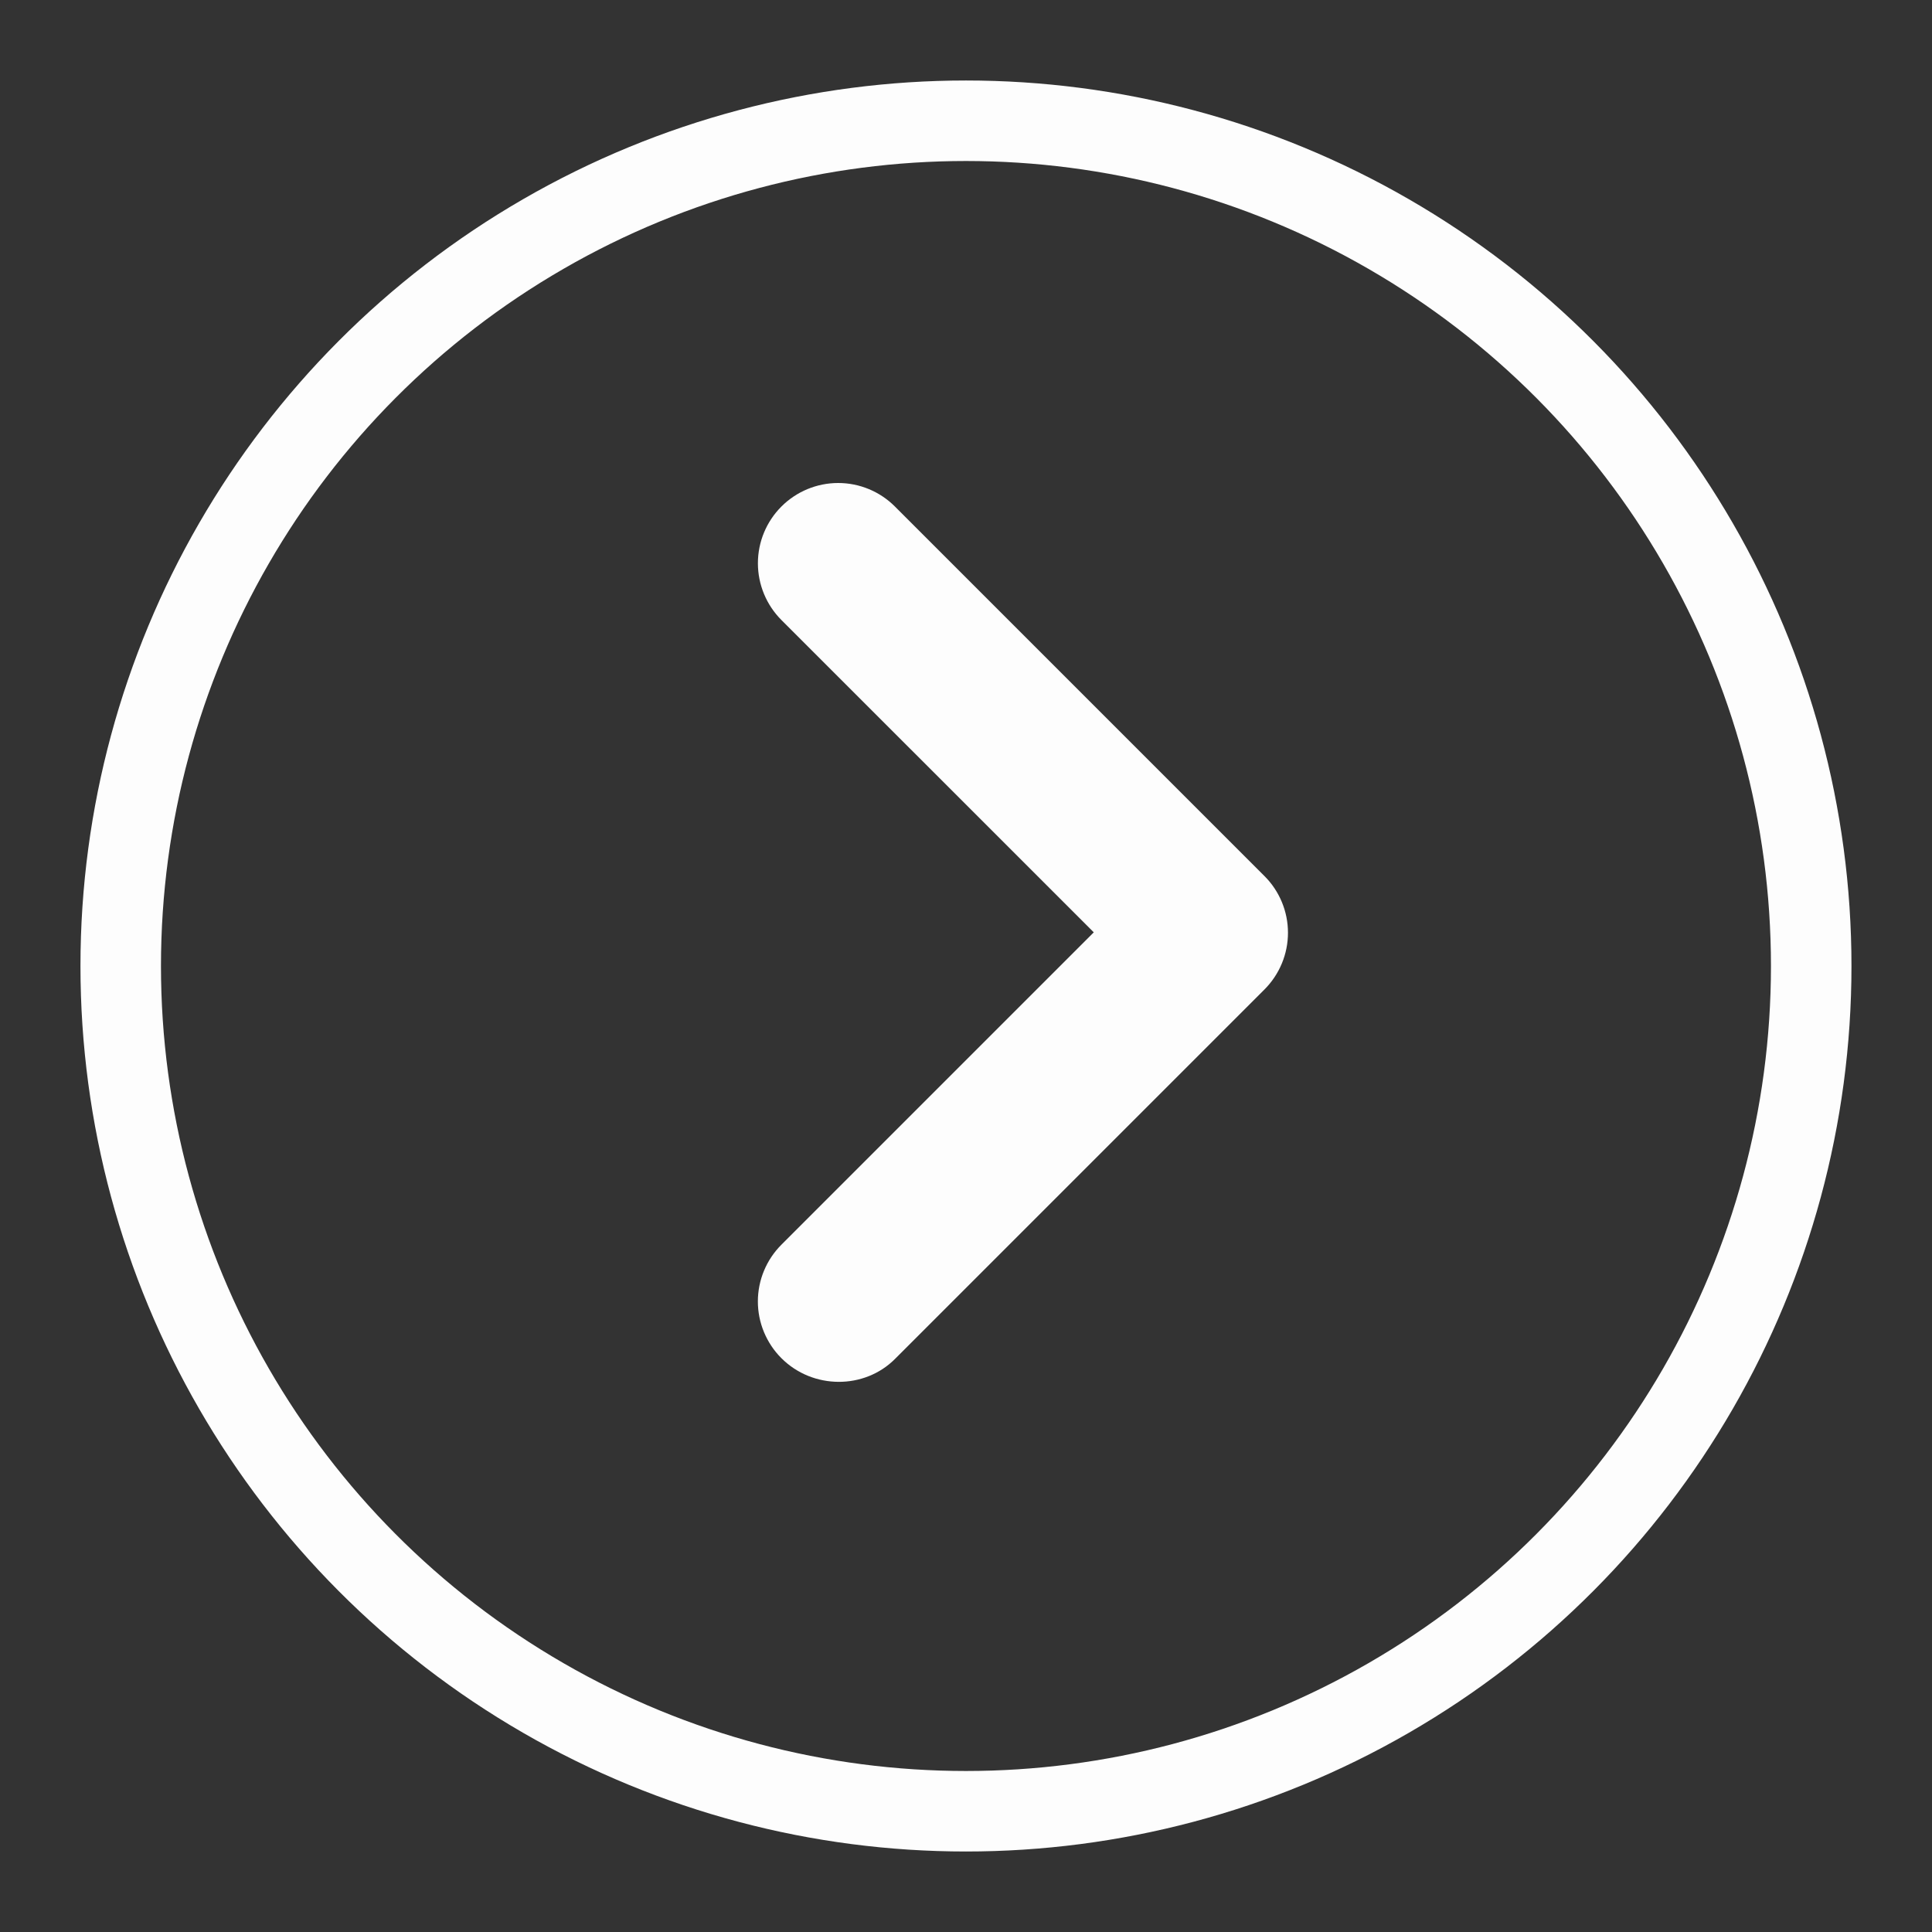 <svg width="42" height="42" viewBox="0 0 52 52" fill="none" xmlns="http://www.w3.org/2000/svg">
<rect x="0" y="0" width="52" height="52" fill="#333333" stroke="none"/>
<circle cx="23.833" cy="23.833" r="22.75" transform="matrix(-1 0 0 1 49.832 2.167)" stroke="#FDFDFD" stroke-width="2.167"/>
<path d="M21.032 36.556C20.831 36.356 20.672 36.117 20.563 35.855C20.454 35.593 20.398 35.312 20.398 35.029C20.398 34.745 20.454 34.464 20.563 34.202C20.672 33.94 20.831 33.702 21.032 33.501L29.439 25.094L21.032 16.688C20.627 16.283 20.399 15.733 20.399 15.16C20.399 14.587 20.627 14.038 21.032 13.633C21.437 13.228 21.987 13 22.56 13C23.133 13 23.682 13.228 24.087 13.633L34.032 23.578C34.233 23.778 34.392 24.016 34.501 24.278C34.61 24.54 34.666 24.821 34.666 25.105C34.666 25.389 34.61 25.67 34.501 25.932C34.392 26.194 34.233 26.432 34.032 26.633L24.087 36.578C23.264 37.401 21.877 37.401 21.032 36.556Z" fill="#FDFDFD"/>
</svg>
